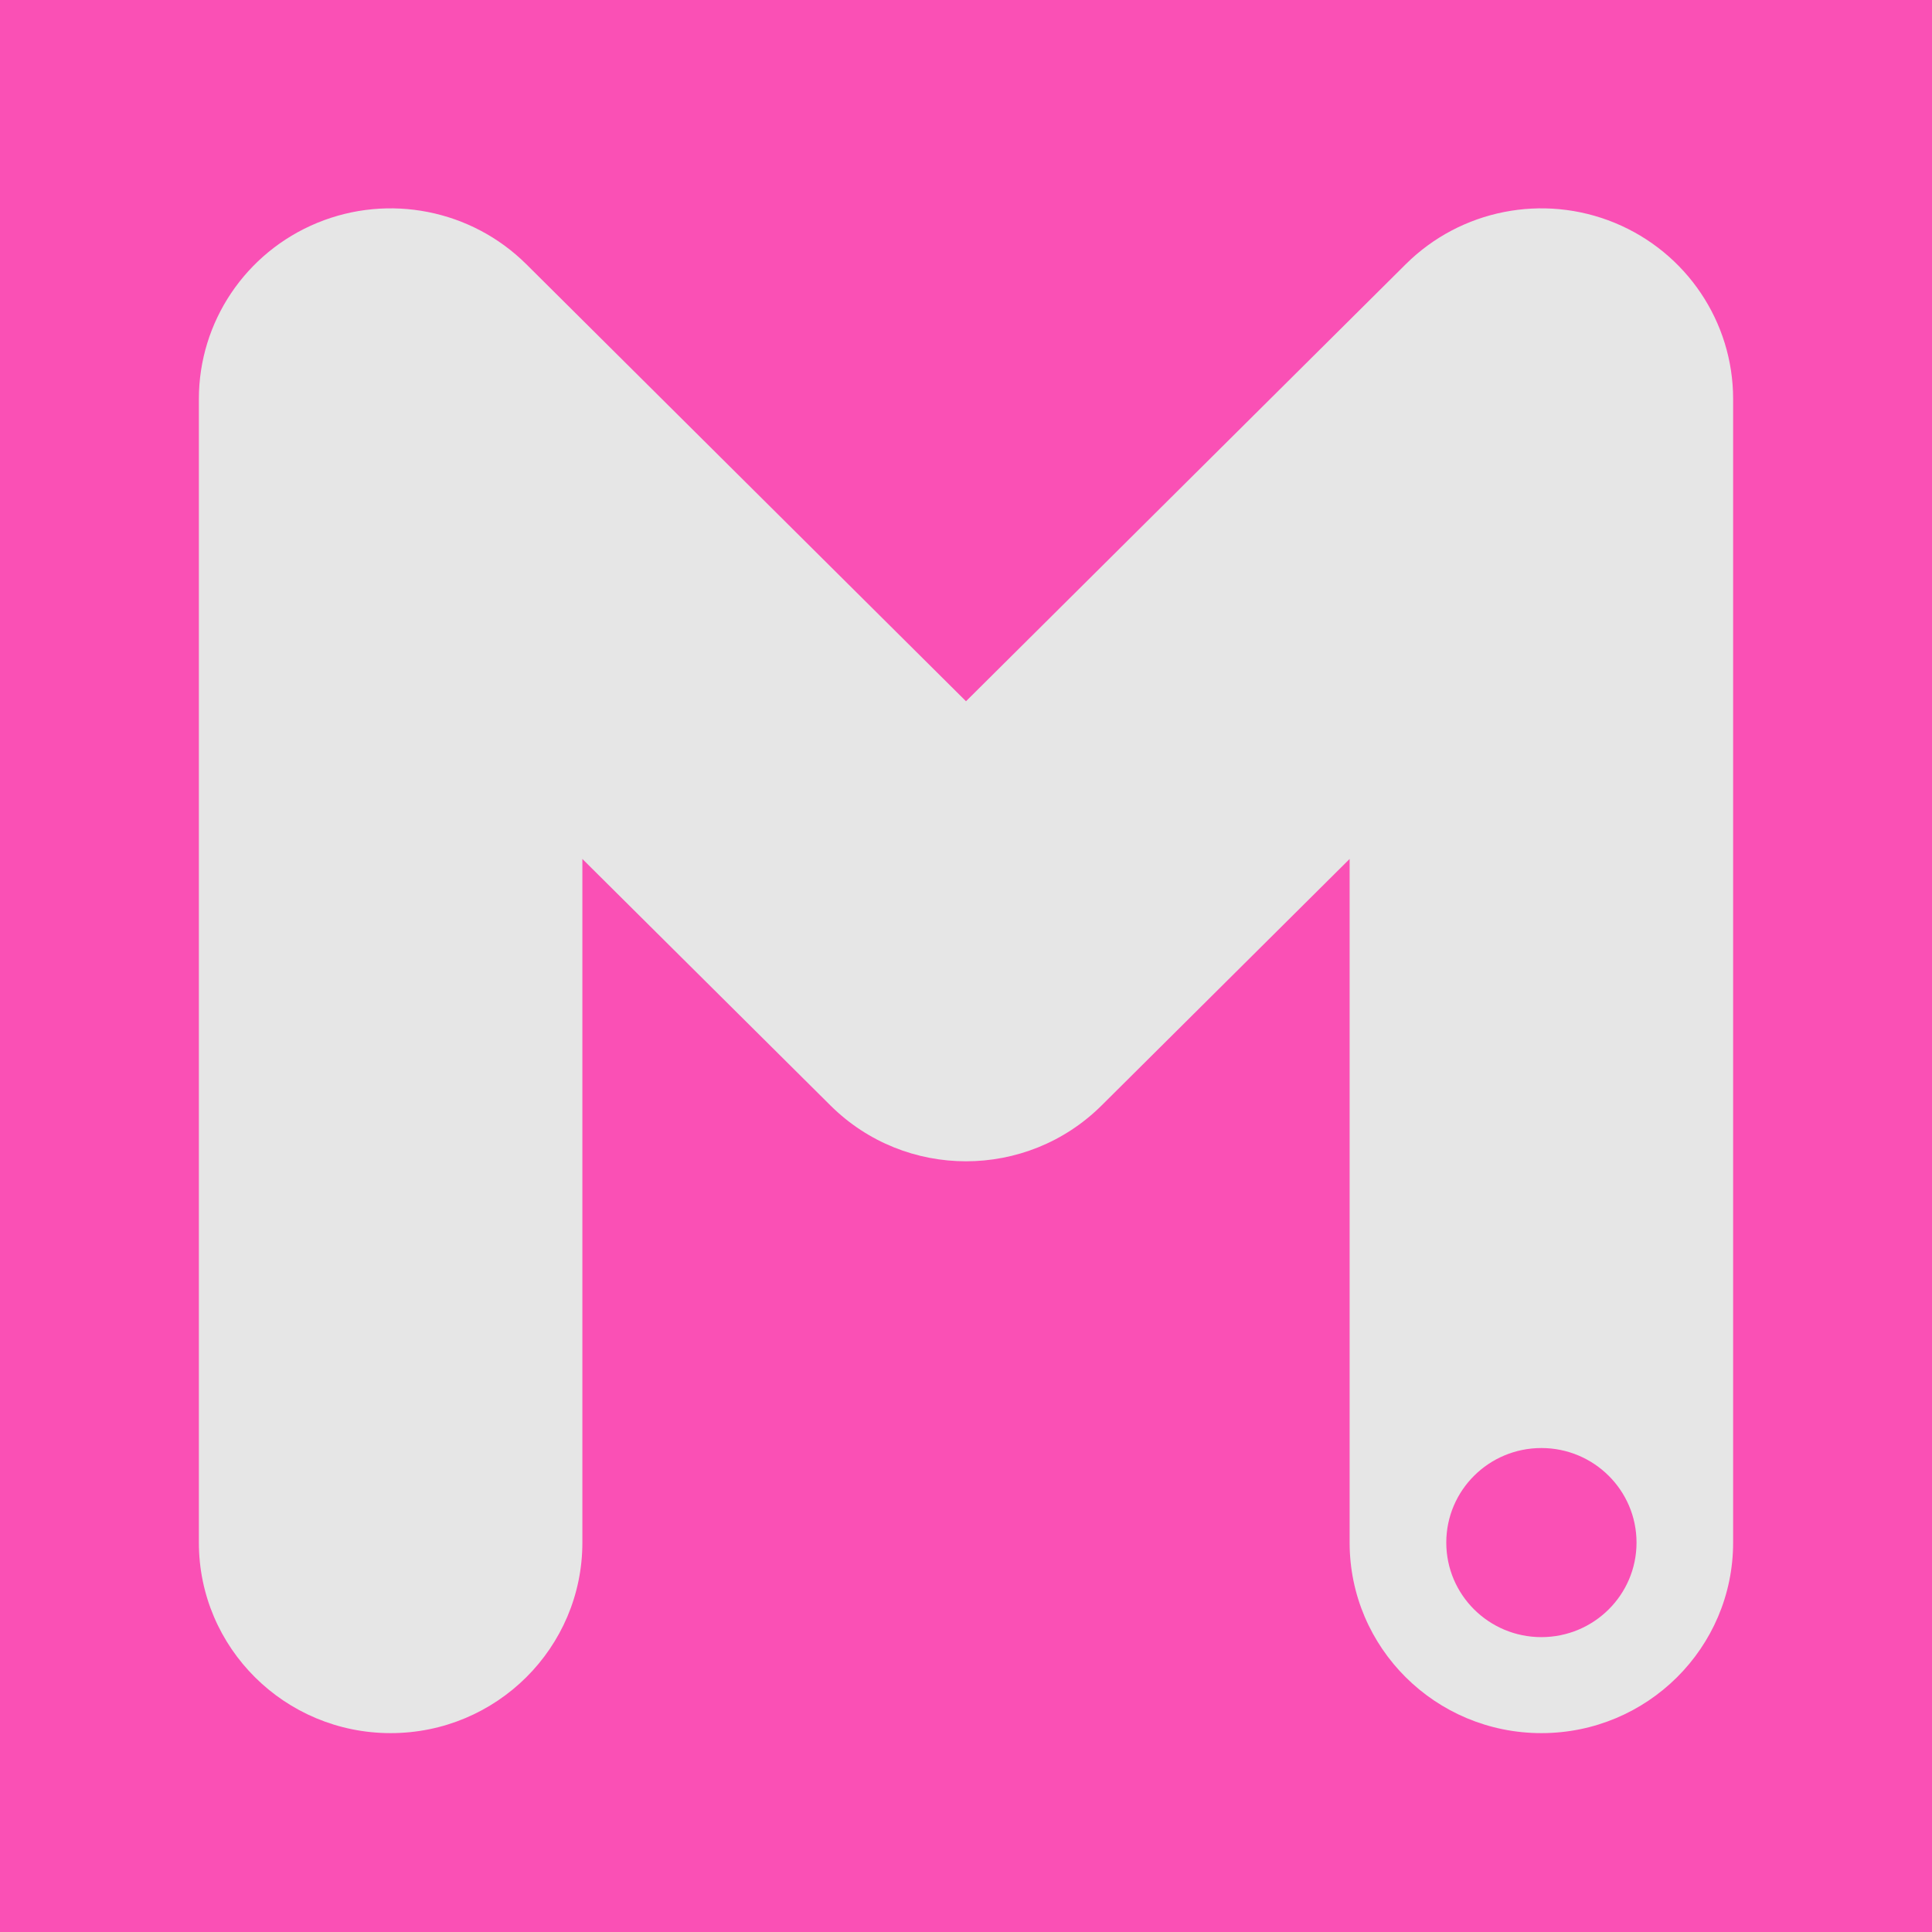 <svg width="32" height="32" viewBox="0 0 32 32" fill="none" xmlns="http://www.w3.org/2000/svg">
    <path fill-rule="evenodd" clip-rule="evenodd"
        d="M0 0C10.667 0 21.333 0 32 0C32 10.667 32 21.333 32 32C21.333 32 10.667 32 0 32C0 21.333 0 10.667 0 0Z"
        fill="#FA50B5" />
    <path
        d="M25.53 27.116C24.66 27.116 23.955 26.415 23.955 25.55C23.955 24.685 24.66 23.984 25.53 23.984C26.4 23.984 27.106 24.685 27.106 25.55C27.106 26.415 26.4 27.116 25.53 27.116ZM26.745 3.691C25.559 3.203 24.193 3.473 23.285 4.375L16 11.615L8.716 4.375C7.807 3.473 6.441 3.203 5.255 3.691C4.068 4.18 3.294 5.331 3.294 6.607V25.55C3.294 27.293 4.716 28.706 6.47 28.706C8.224 28.706 9.646 27.293 9.646 25.55V14.227L13.755 18.31C14.995 19.543 17.005 19.543 18.246 18.31L22.354 14.227V25.55C22.354 27.293 23.776 28.706 25.53 28.706C27.284 28.706 28.706 27.293 28.706 25.55V6.607C28.706 5.331 27.932 4.18 26.745 3.691Z"
        fill="#E6E6E6" />
</svg>